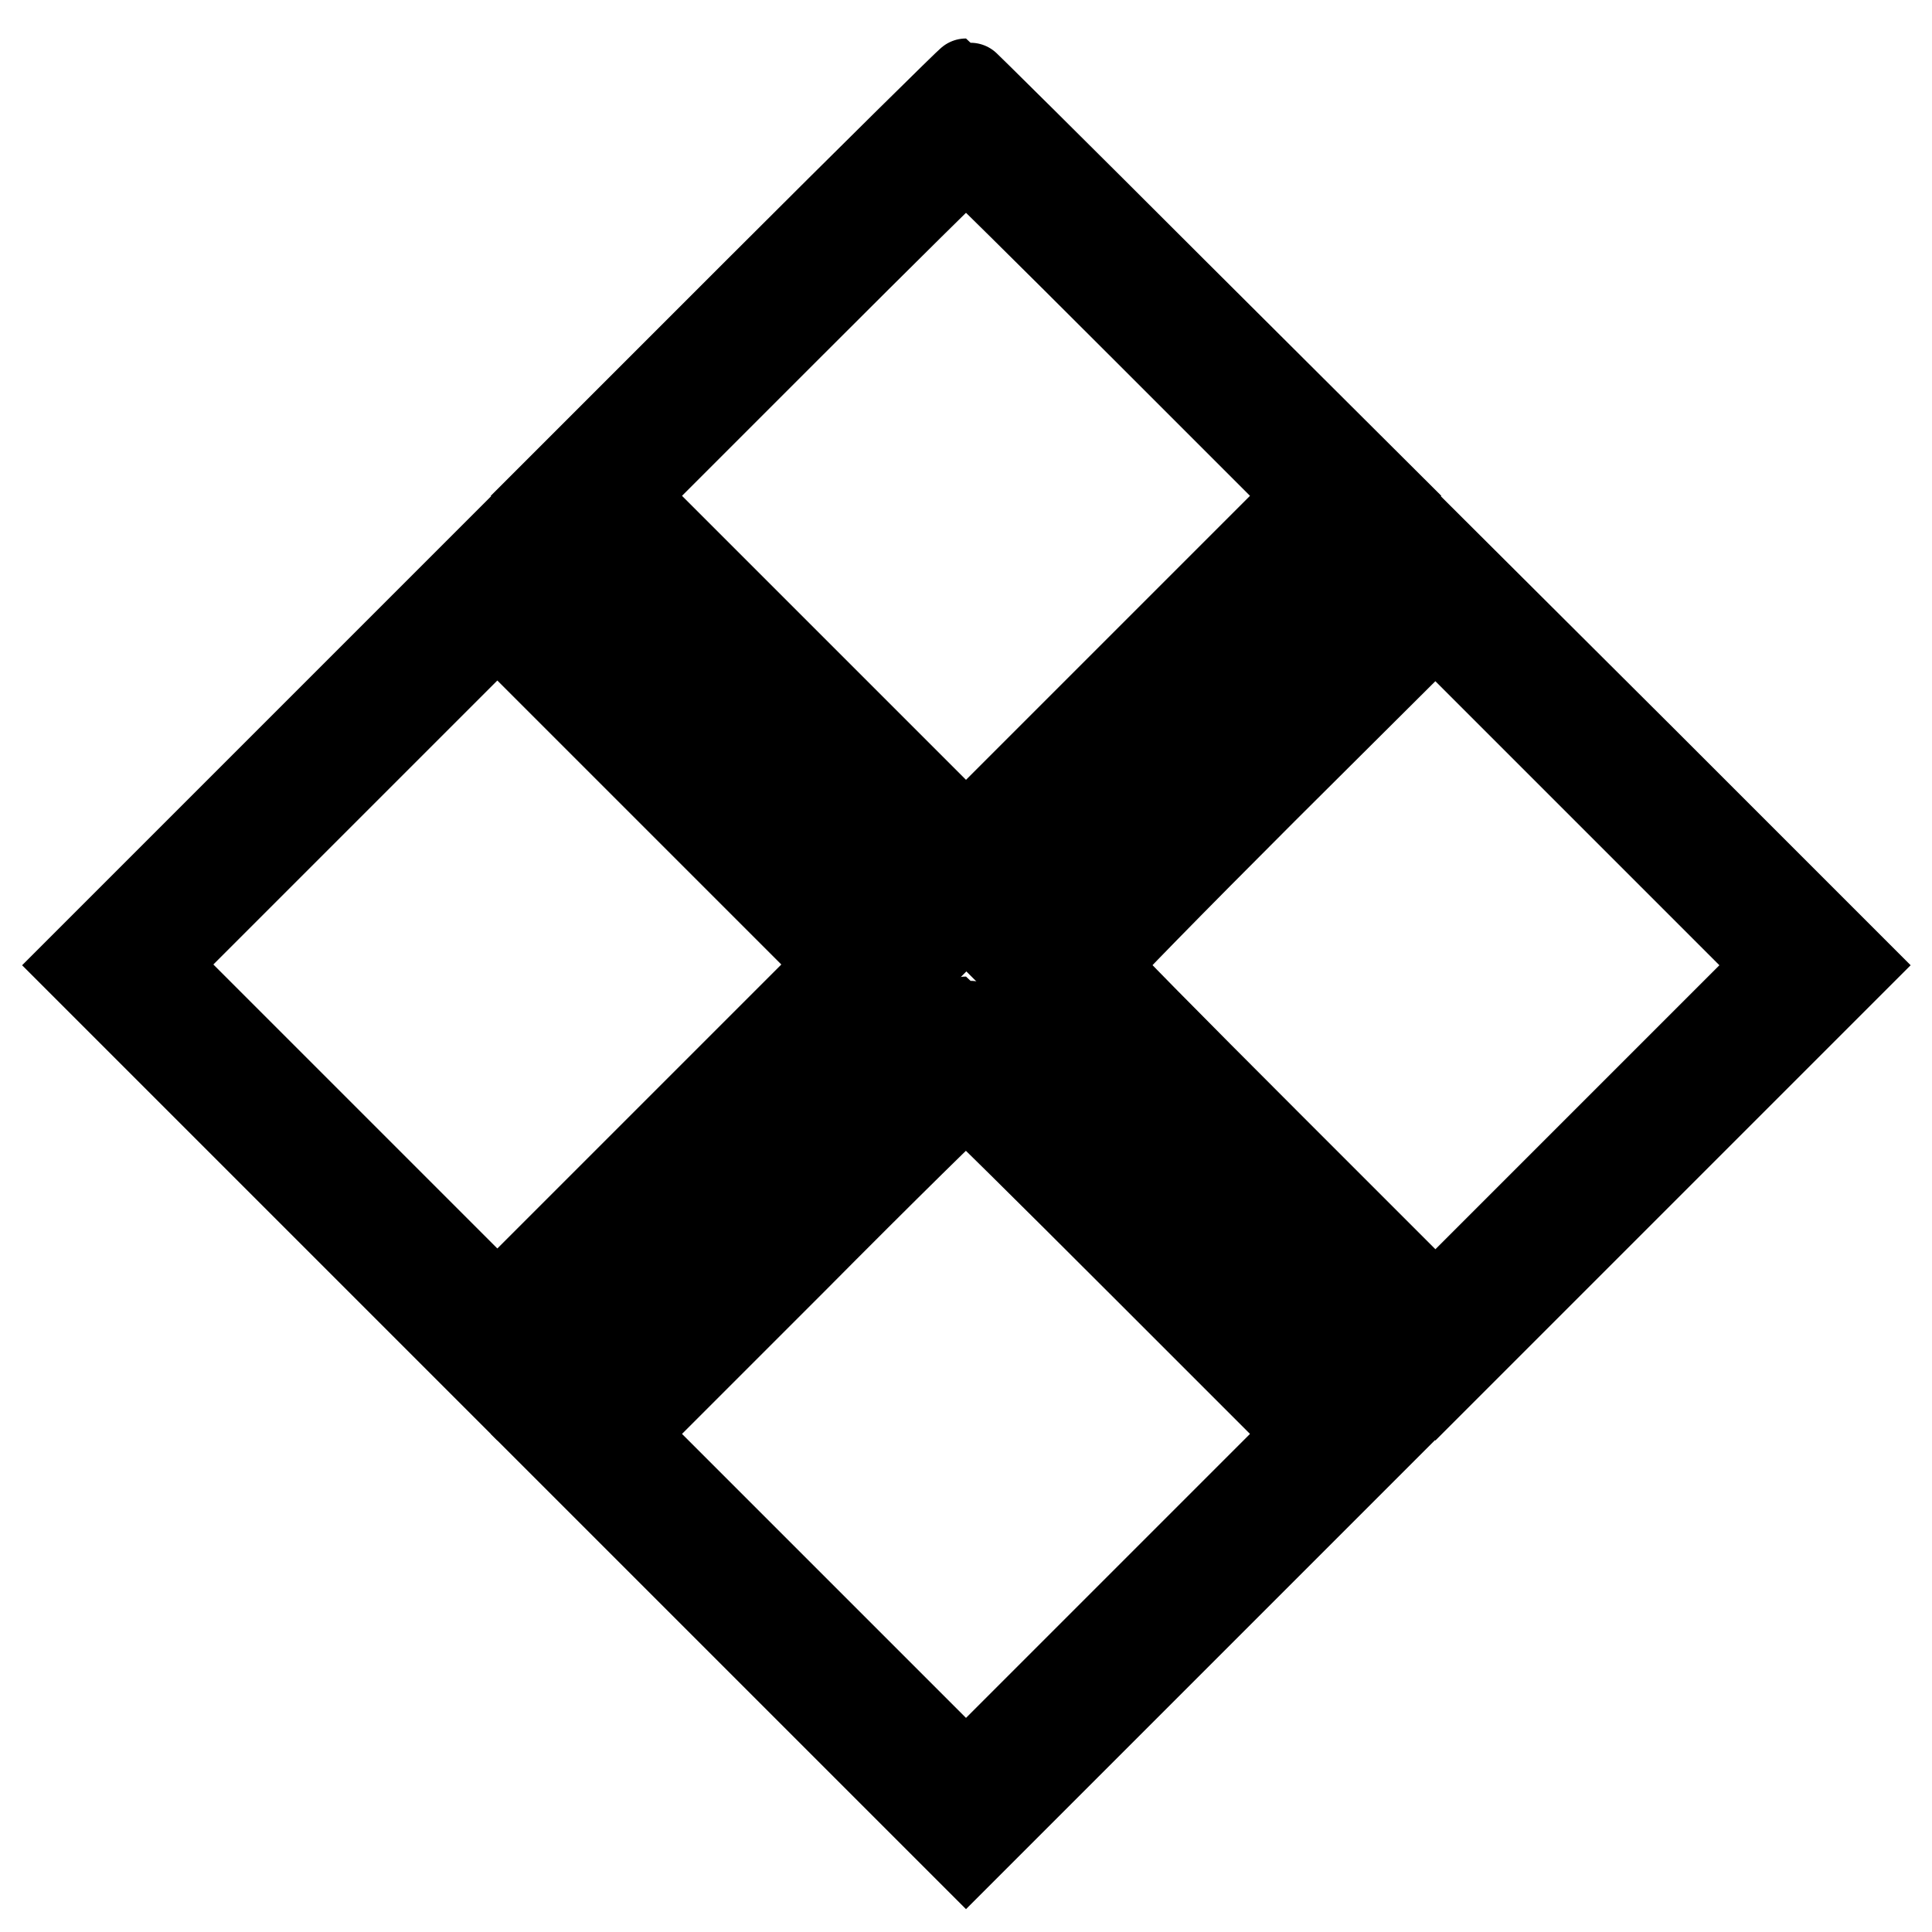 <?xml version="1.0" encoding="utf-8"?>
<!-- Svg Vector Icons : http://www.onlinewebfonts.com/icon -->
<!DOCTYPE svg PUBLIC "-//W3C//DTD SVG 1.1//EN" "http://www.w3.org/Graphics/SVG/1.1/DTD/svg11.dtd">
<svg version="1.1" xmlns="http://www.w3.org/2000/svg" xmlns:xlink="http://www.w3.org/1999/xlink" x="0px" y="0px" viewBox="0 0 256 256" enable-background="new 0 0 256 256" xml:space="preserve">
<g><g><g><path stroke-width="10" fill-opacity="0" stroke="#000000"  d="M99.9,37.9L72.1,65.7l28,28l27.9,27.9l27.9-27.9l28-28L156,37.9c-15.3-15.3-27.9-27.8-28-27.8S115.2,22.6,99.9,37.9z M152.7,41.3l24.4,24.4l-24.6,24.6L128,114.8l-24.5-24.5L78.9,65.7l24.4-24.4c13.4-13.4,24.5-24.4,24.7-24.4S139.2,27.9,152.7,41.3z"/><path stroke-width="10" fill-opacity="0" stroke="#000000"  d="M105.5,43.5L83.3,65.7l22.4,22.4l22.3,22.3l22.3-22.3l22.4-22.4l-22.2-22.2c-12.2-12.2-22.3-22.2-22.5-22.2S117.7,31.3,105.5,43.5z"/><path stroke-width="10" fill-opacity="0" stroke="#000000"  d="M37.9,100L10,127.9l28,28l27.9,27.9l28-28l27.9-27.9l-28-28L65.9,72L37.9,100z M90.4,152.4L65.9,177l-24.5-24.5l-24.6-24.6l24.5-24.5l24.6-24.6l24.5,24.5l24.6,24.6L90.4,152.4z"/><path stroke-width="10" fill-opacity="0" stroke="#000000"  d="M43.5,105.5l-22.3,22.3l22.4,22.4l22.3,22.3l22.4-22.4l22.3-22.3l-22.4-22.4L65.9,83.1L43.5,105.5z"/><path stroke-width="10" fill-opacity="0" stroke="#000000"  d="M162.2,100l-27.9,27.9l28,28l27.9,27.9l28-28l27.9-27.9l-28-28L190.1,72L162.2,100z M214.7,152.4L190.1,177l-24.3-24.3c-13.4-13.4-24.3-24.5-24.3-24.8c0-0.2,10.9-11.4,24.3-24.8l24.3-24.3l24.5,24.5l24.6,24.6L214.7,152.4z"/><path stroke-width="10" fill-opacity="0" stroke="#000000"  d="M168,105.3c-12.1,12.1-22.1,22.3-22.1,22.6c0,0.3,10,10.4,22.2,22.6l22.1,22.1l22.4-22.4l22.3-22.3l-22.4-22.4l-22.3-22.3L168,105.3z"/><path stroke-width="10" fill-opacity="0" stroke="#000000"  d="M99.9,162.2L72.1,190l28,28l27.9,27.9l27.9-27.9l28-28L156,162.2c-15.3-15.3-27.9-27.8-28-27.8S115.2,146.9,99.9,162.2z M152.7,165.6l24.4,24.4l-24.6,24.6L128,239.1l-24.5-24.5L78.9,190l24.4-24.4c13.4-13.4,24.5-24.4,24.7-24.4S139.2,152.2,152.7,165.6z"/><path stroke-width="10" fill-opacity="0" stroke="#000000"  d="M105.5,167.8L83.3,190l22.4,22.4l22.3,22.3l22.3-22.3l22.4-22.4l-22.2-22.2c-12.2-12.2-22.3-22.2-22.5-22.2S117.7,155.5,105.5,167.8z"/></g></g></g>
</svg>